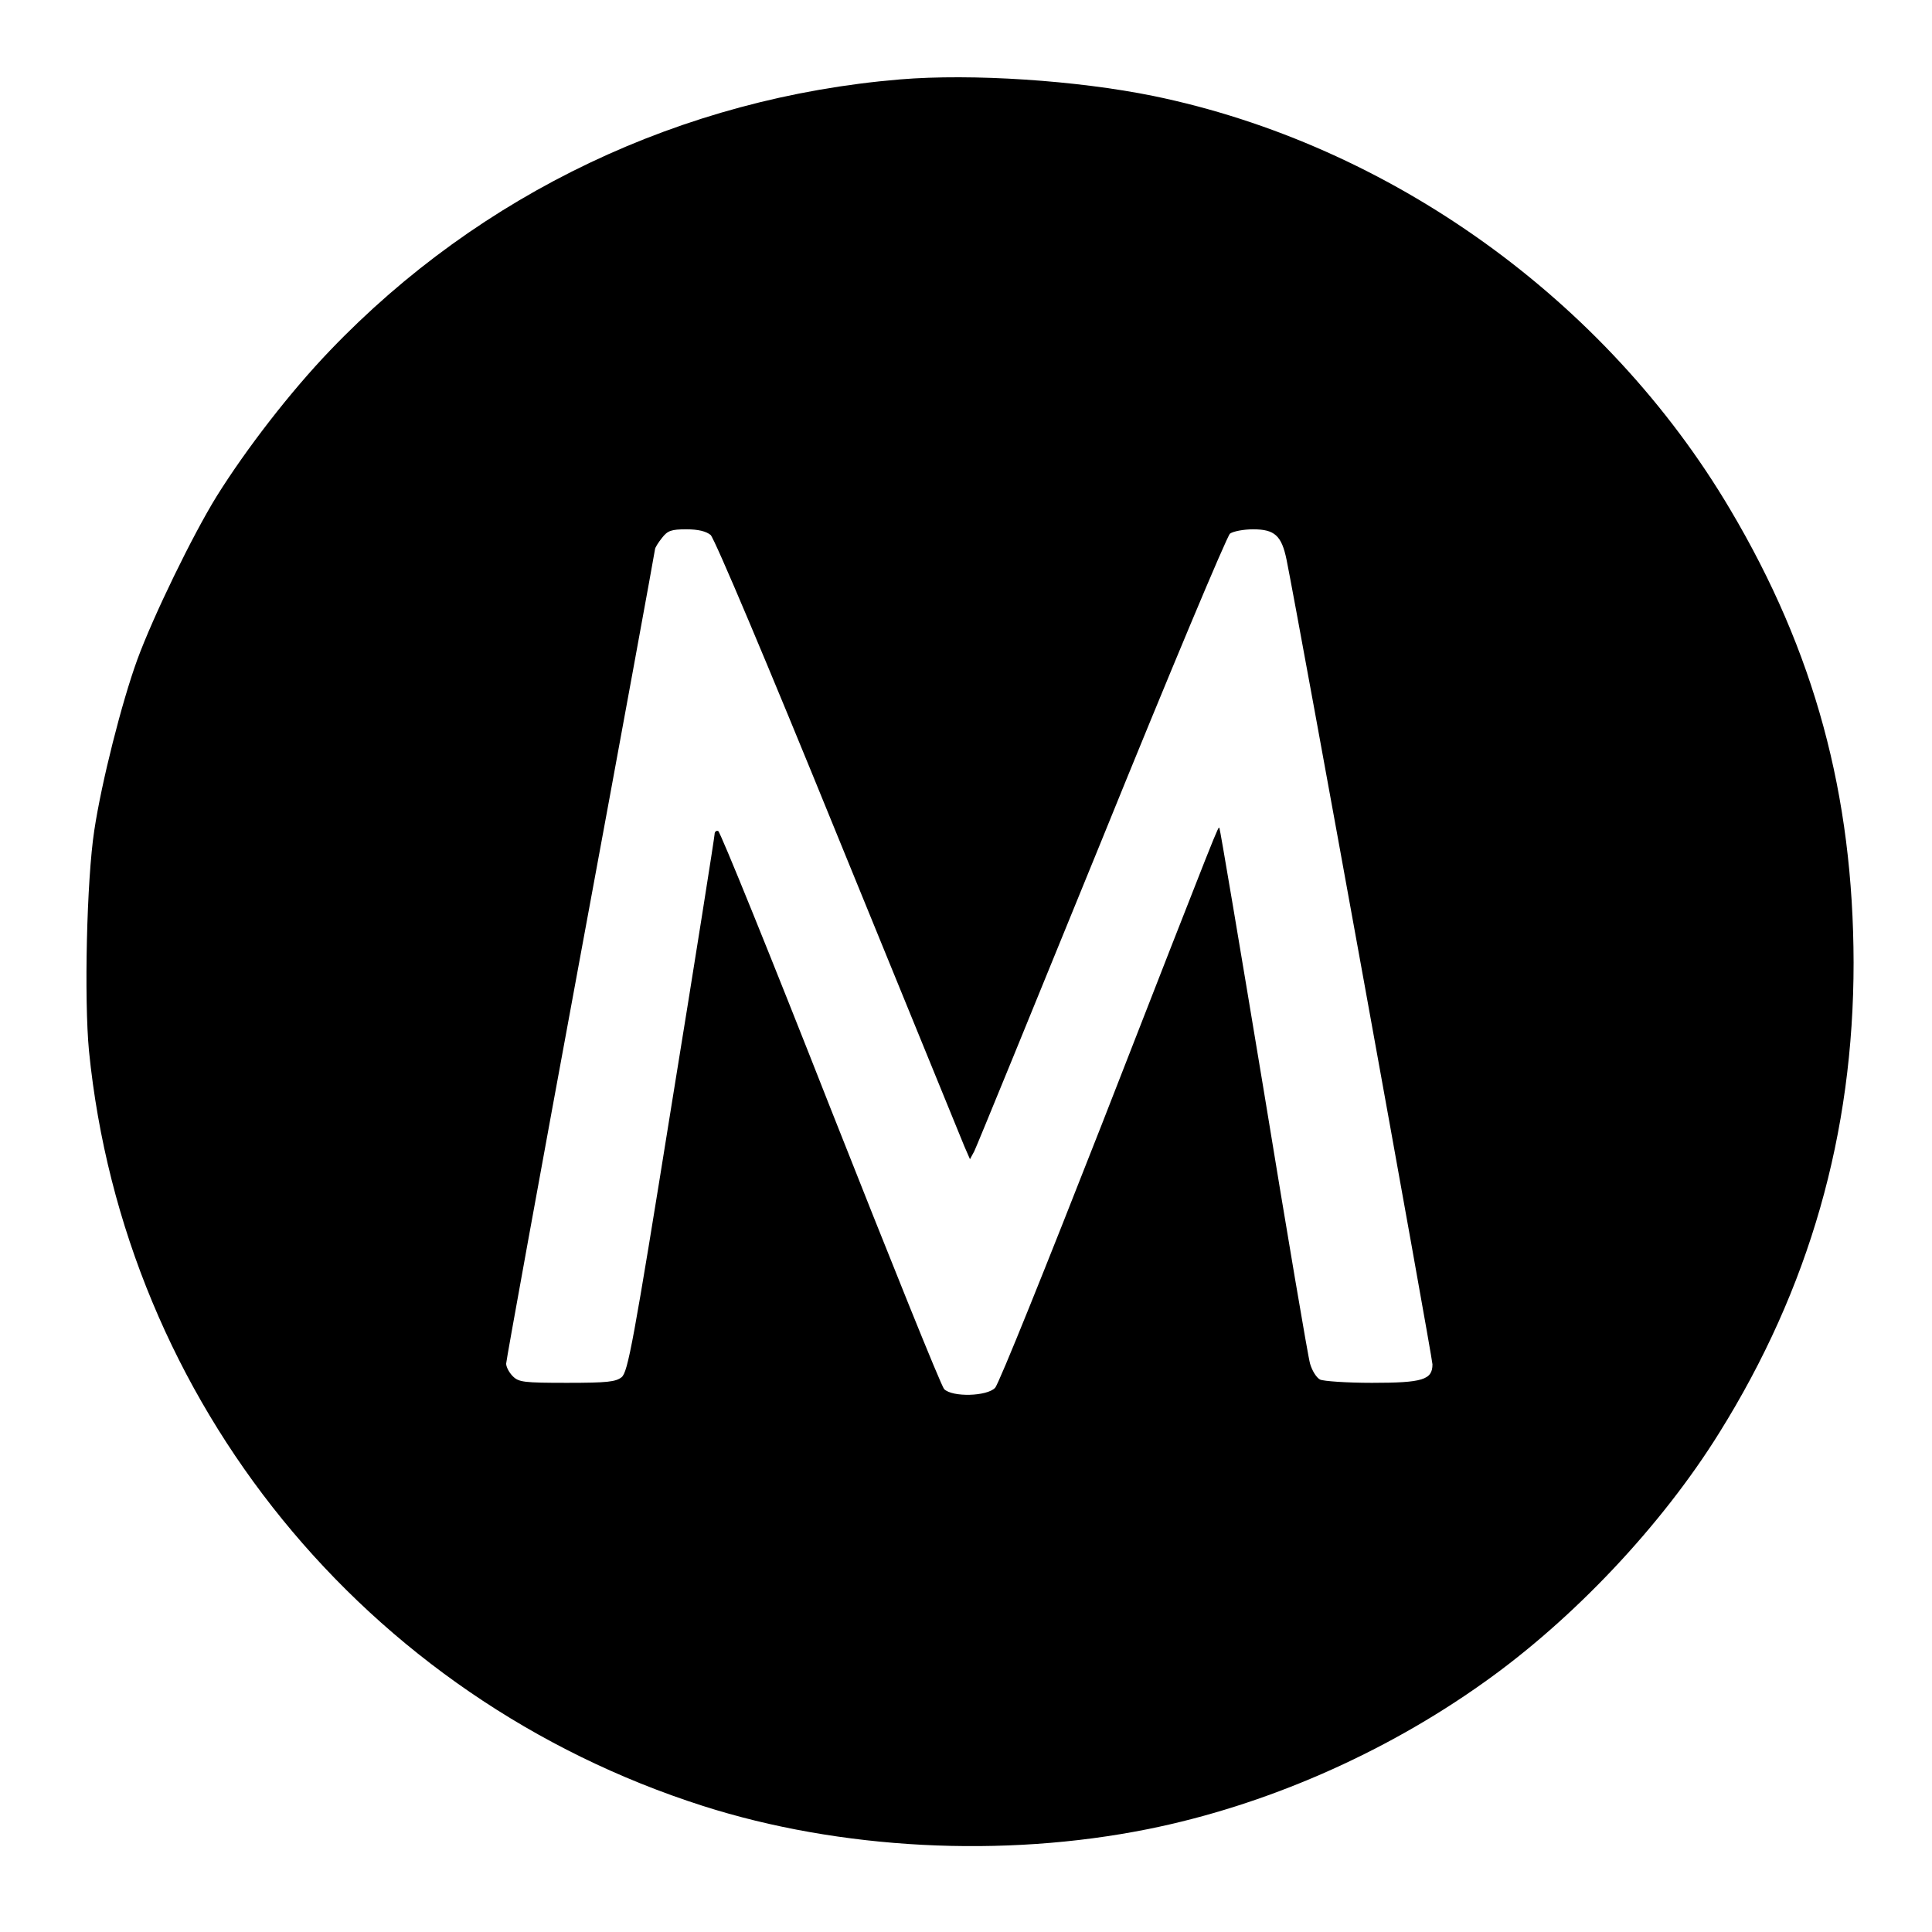 <?xml version="1.0" standalone="no"?>
<!DOCTYPE svg PUBLIC "-//W3C//DTD SVG 20010904//EN"
 "http://www.w3.org/TR/2001/REC-SVG-20010904/DTD/svg10.dtd">
<svg version="1.0" xmlns="http://www.w3.org/2000/svg"
 width="584pt" height="584pt" viewBox="0 0 584 584"
 preserveAspectRatio="xMidYMid meet">
<g transform="translate(0,584) scale(0.1,-0.1)"
fill="#000000" stroke="none">
<path d="M2721 5600 c-660 -55 -1269 -345 -1723 -819 -120 -125 -253 -297
-343 -441 -73 -118 -192 -363 -240 -494 -47 -129 -108 -370 -130 -516 -23
-150 -31 -510 -16 -667 106 -1060 835 -1956 1856 -2282 413 -132 907 -158
1345 -70 353 71 712 227 1015 443 271 192 538 475 712 755 272 436 406 904
406 1421 -1 508 -118 940 -373 1370 -375 634 -1029 1103 -1744 1250 -231 47
-548 68 -765 50z m-573 -1377 c12 -11 171 -387 385 -913 201 -492 373 -913
382 -935 l17 -39 13 24 c7 14 180 437 385 940 204 503 379 920 388 927 10 7
41 13 70 13 65 0 86 -19 101 -92 38 -189 441 -2412 441 -2432 0 -47 -30 -56
-183 -56 -76 0 -147 5 -157 10 -11 6 -24 27 -30 48 -6 20 -69 392 -140 826
-72 434 -132 791 -134 793 -4 5 8 36 -356 -897 -167 -426 -311 -784 -322 -795
-24 -26 -129 -29 -154 -4 -9 9 -163 392 -344 850 -180 458 -333 835 -339 837
-6 2 -11 -2 -11 -10 0 -7 -58 -375 -130 -818 -116 -723 -132 -807 -151 -823
-18 -14 -43 -17 -165 -17 -131 0 -146 2 -164 20 -11 11 -20 28 -20 38 0 9 101
565 225 1236 124 670 225 1222 225 1226 0 4 9 19 21 34 17 22 28 26 74 26 36
0 59 -6 73 -17z"/>
</g>
</svg>
